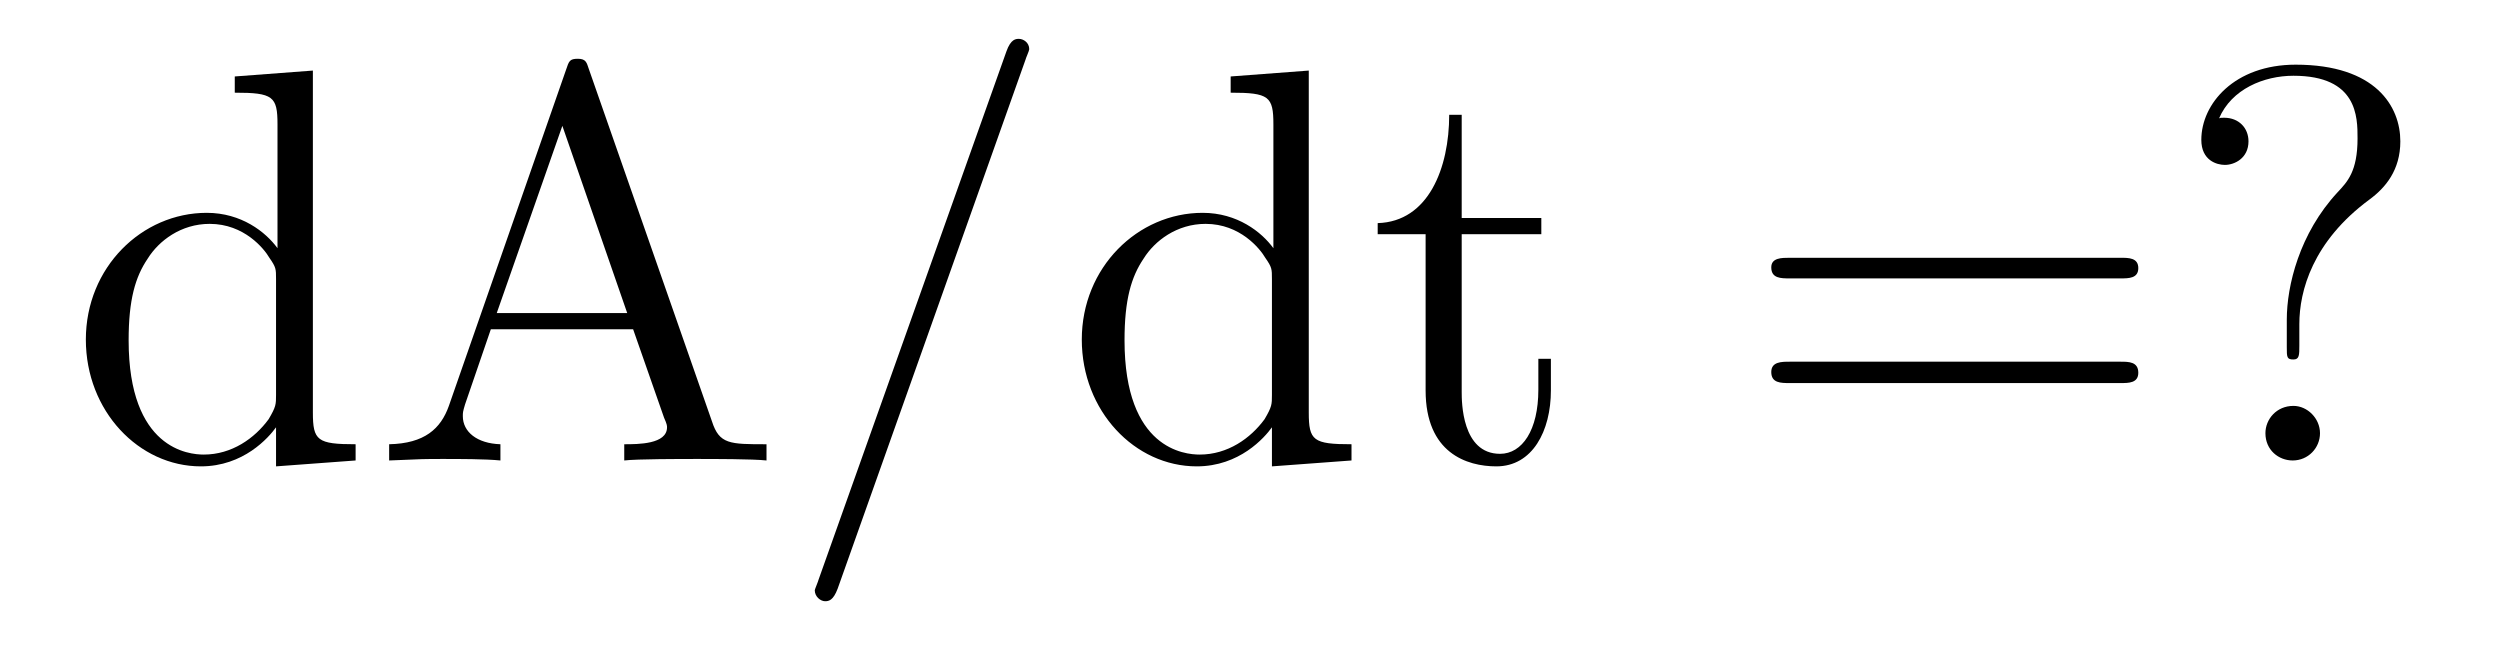 <?xml version='1.0'?>
<!-- This file was generated by dvisvgm 1.9.2 -->
<svg height='14pt' version='1.1' viewBox='0 -14 53 14' width='53pt' xmlns='http://www.w3.org/2000/svg' xmlns:xlink='http://www.w3.org/1999/xlink'>
<g id='page1'>
<g transform='matrix(1 0 0 1 -127 650)'>
<path d='M131.977 -662.379V-662.035C132.789 -662.035 132.883 -661.957 132.883 -661.363V-658.738C132.633 -659.082 132.117 -659.488 131.383 -659.488C130.008 -659.488 128.82 -658.332 128.82 -656.801C128.82 -655.285 129.945 -654.113 131.258 -654.113C132.164 -654.113 132.695 -654.723 132.852 -654.941V-654.113L134.539 -654.238V-654.582C133.727 -654.582 133.633 -654.66 133.633 -655.254V-662.504L131.977 -662.379ZM132.852 -655.629C132.852 -655.426 132.852 -655.379 132.695 -655.113C132.398 -654.707 131.914 -654.363 131.32 -654.363C131.008 -654.363 129.727 -654.473 129.727 -656.785C129.727 -657.645 129.867 -658.129 130.133 -658.52C130.367 -658.895 130.836 -659.254 131.445 -659.254C132.18 -659.254 132.602 -658.723 132.711 -658.535C132.852 -658.332 132.852 -658.301 132.852 -658.082V-655.629ZM139.484 -662.535C139.437 -662.676 139.422 -662.754 139.25 -662.754C139.078 -662.754 139.062 -662.707 139 -662.52L136.516 -655.395C136.344 -654.91 136 -654.598 135.25 -654.582V-654.238C135.969 -654.27 136 -654.27 136.391 -654.27C136.719 -654.27 137.297 -654.27 137.609 -654.238V-654.582C137.109 -654.598 136.812 -654.848 136.812 -655.176C136.812 -655.254 136.812 -655.269 136.859 -655.426L137.406 -657.02H140.422L141.078 -655.145C141.141 -655.004 141.141 -654.973 141.141 -654.941C141.141 -654.582 140.531 -654.582 140.234 -654.582V-654.238C140.5 -654.27 141.438 -654.27 141.781 -654.27C142.109 -654.27 142.969 -654.27 143.25 -654.238V-654.582C142.469 -654.582 142.25 -654.582 142.094 -655.066L139.484 -662.535ZM138.922 -661.332L140.297 -657.363H137.531L138.922 -661.332ZM143.633 -654.238' fill-rule='evenodd'/>
<path d='M148.742 -662.738C148.742 -662.754 148.82 -662.926 148.82 -662.957C148.82 -663.098 148.695 -663.176 148.602 -663.176C148.539 -663.176 148.43 -663.176 148.336 -662.91L144.352 -651.707C144.352 -651.691 144.273 -651.504 144.273 -651.488C144.273 -651.348 144.398 -651.254 144.492 -651.254C144.57 -651.254 144.664 -651.27 144.758 -651.519L148.742 -662.738ZM149.512 -654.238' fill-rule='evenodd'/>
<path d='M153.09 -662.379V-662.035C153.902 -662.035 153.996 -661.957 153.996 -661.363V-658.738C153.746 -659.082 153.231 -659.488 152.496 -659.488C151.121 -659.488 149.934 -658.332 149.934 -656.801C149.934 -655.285 151.059 -654.113 152.371 -654.113C153.277 -654.113 153.809 -654.723 153.965 -654.941V-654.113L155.652 -654.238V-654.582C154.84 -654.582 154.746 -654.66 154.746 -655.254V-662.504L153.09 -662.379ZM153.965 -655.629C153.965 -655.426 153.965 -655.379 153.809 -655.113C153.512 -654.707 153.027 -654.363 152.434 -654.363C152.121 -654.363 150.84 -654.473 150.84 -656.785C150.84 -657.645 150.981 -658.129 151.246 -658.52C151.48 -658.895 151.949 -659.254 152.559 -659.254C153.293 -659.254 153.715 -658.723 153.824 -658.535C153.965 -658.332 153.965 -658.301 153.965 -658.082V-655.629ZM157.988 -659.035H159.676V-659.379H157.988V-661.566H157.723C157.723 -660.441 157.285 -659.301 156.207 -659.27V-659.035H157.223V-655.723C157.223 -654.395 158.098 -654.113 158.723 -654.113C159.488 -654.113 159.879 -654.863 159.879 -655.723V-656.394H159.613V-655.738C159.613 -654.879 159.27 -654.379 158.801 -654.379C157.988 -654.379 157.988 -655.488 157.988 -655.691V-659.035ZM160.547 -654.238' fill-rule='evenodd'/>
<path d='M171.957 -658.098C172.129 -658.098 172.332 -658.098 172.332 -658.316C172.332 -658.535 172.129 -658.535 171.957 -658.535H164.941C164.769 -658.535 164.551 -658.535 164.551 -658.332C164.551 -658.098 164.754 -658.098 164.941 -658.098H171.957ZM171.957 -655.879C172.129 -655.879 172.332 -655.879 172.332 -656.098C172.332 -656.332 172.129 -656.332 171.957 -656.332H164.941C164.769 -656.332 164.551 -656.332 164.551 -656.113C164.551 -655.879 164.754 -655.879 164.941 -655.879H171.957ZM175.746 -657.129C175.746 -657.832 176.027 -658.879 177.231 -659.769C177.574 -660.02 177.887 -660.395 177.887 -661.004C177.887 -661.738 177.371 -662.629 175.668 -662.629C174.371 -662.629 173.668 -661.801 173.668 -661.035C173.668 -660.598 173.996 -660.504 174.168 -660.504C174.371 -660.504 174.668 -660.645 174.668 -661.004C174.668 -661.285 174.465 -661.504 174.152 -661.504C174.09 -661.504 174.059 -661.504 174.043 -661.488C174.309 -662.113 174.996 -662.394 175.621 -662.394C176.98 -662.394 176.98 -661.52 176.98 -661.066C176.98 -660.363 176.762 -660.144 176.559 -659.926C175.746 -659.051 175.48 -657.941 175.48 -657.223V-656.645C175.48 -656.426 175.48 -656.379 175.621 -656.379C175.746 -656.379 175.746 -656.473 175.746 -656.676V-657.129ZM176.184 -654.816C176.184 -655.129 175.918 -655.395 175.621 -655.395C175.262 -655.395 175.027 -655.113 175.027 -654.816C175.027 -654.457 175.309 -654.238 175.605 -654.238C175.934 -654.238 176.184 -654.504 176.184 -654.816ZM178.547 -654.238' fill-rule='evenodd'/>
</g>
</g>
</svg>
